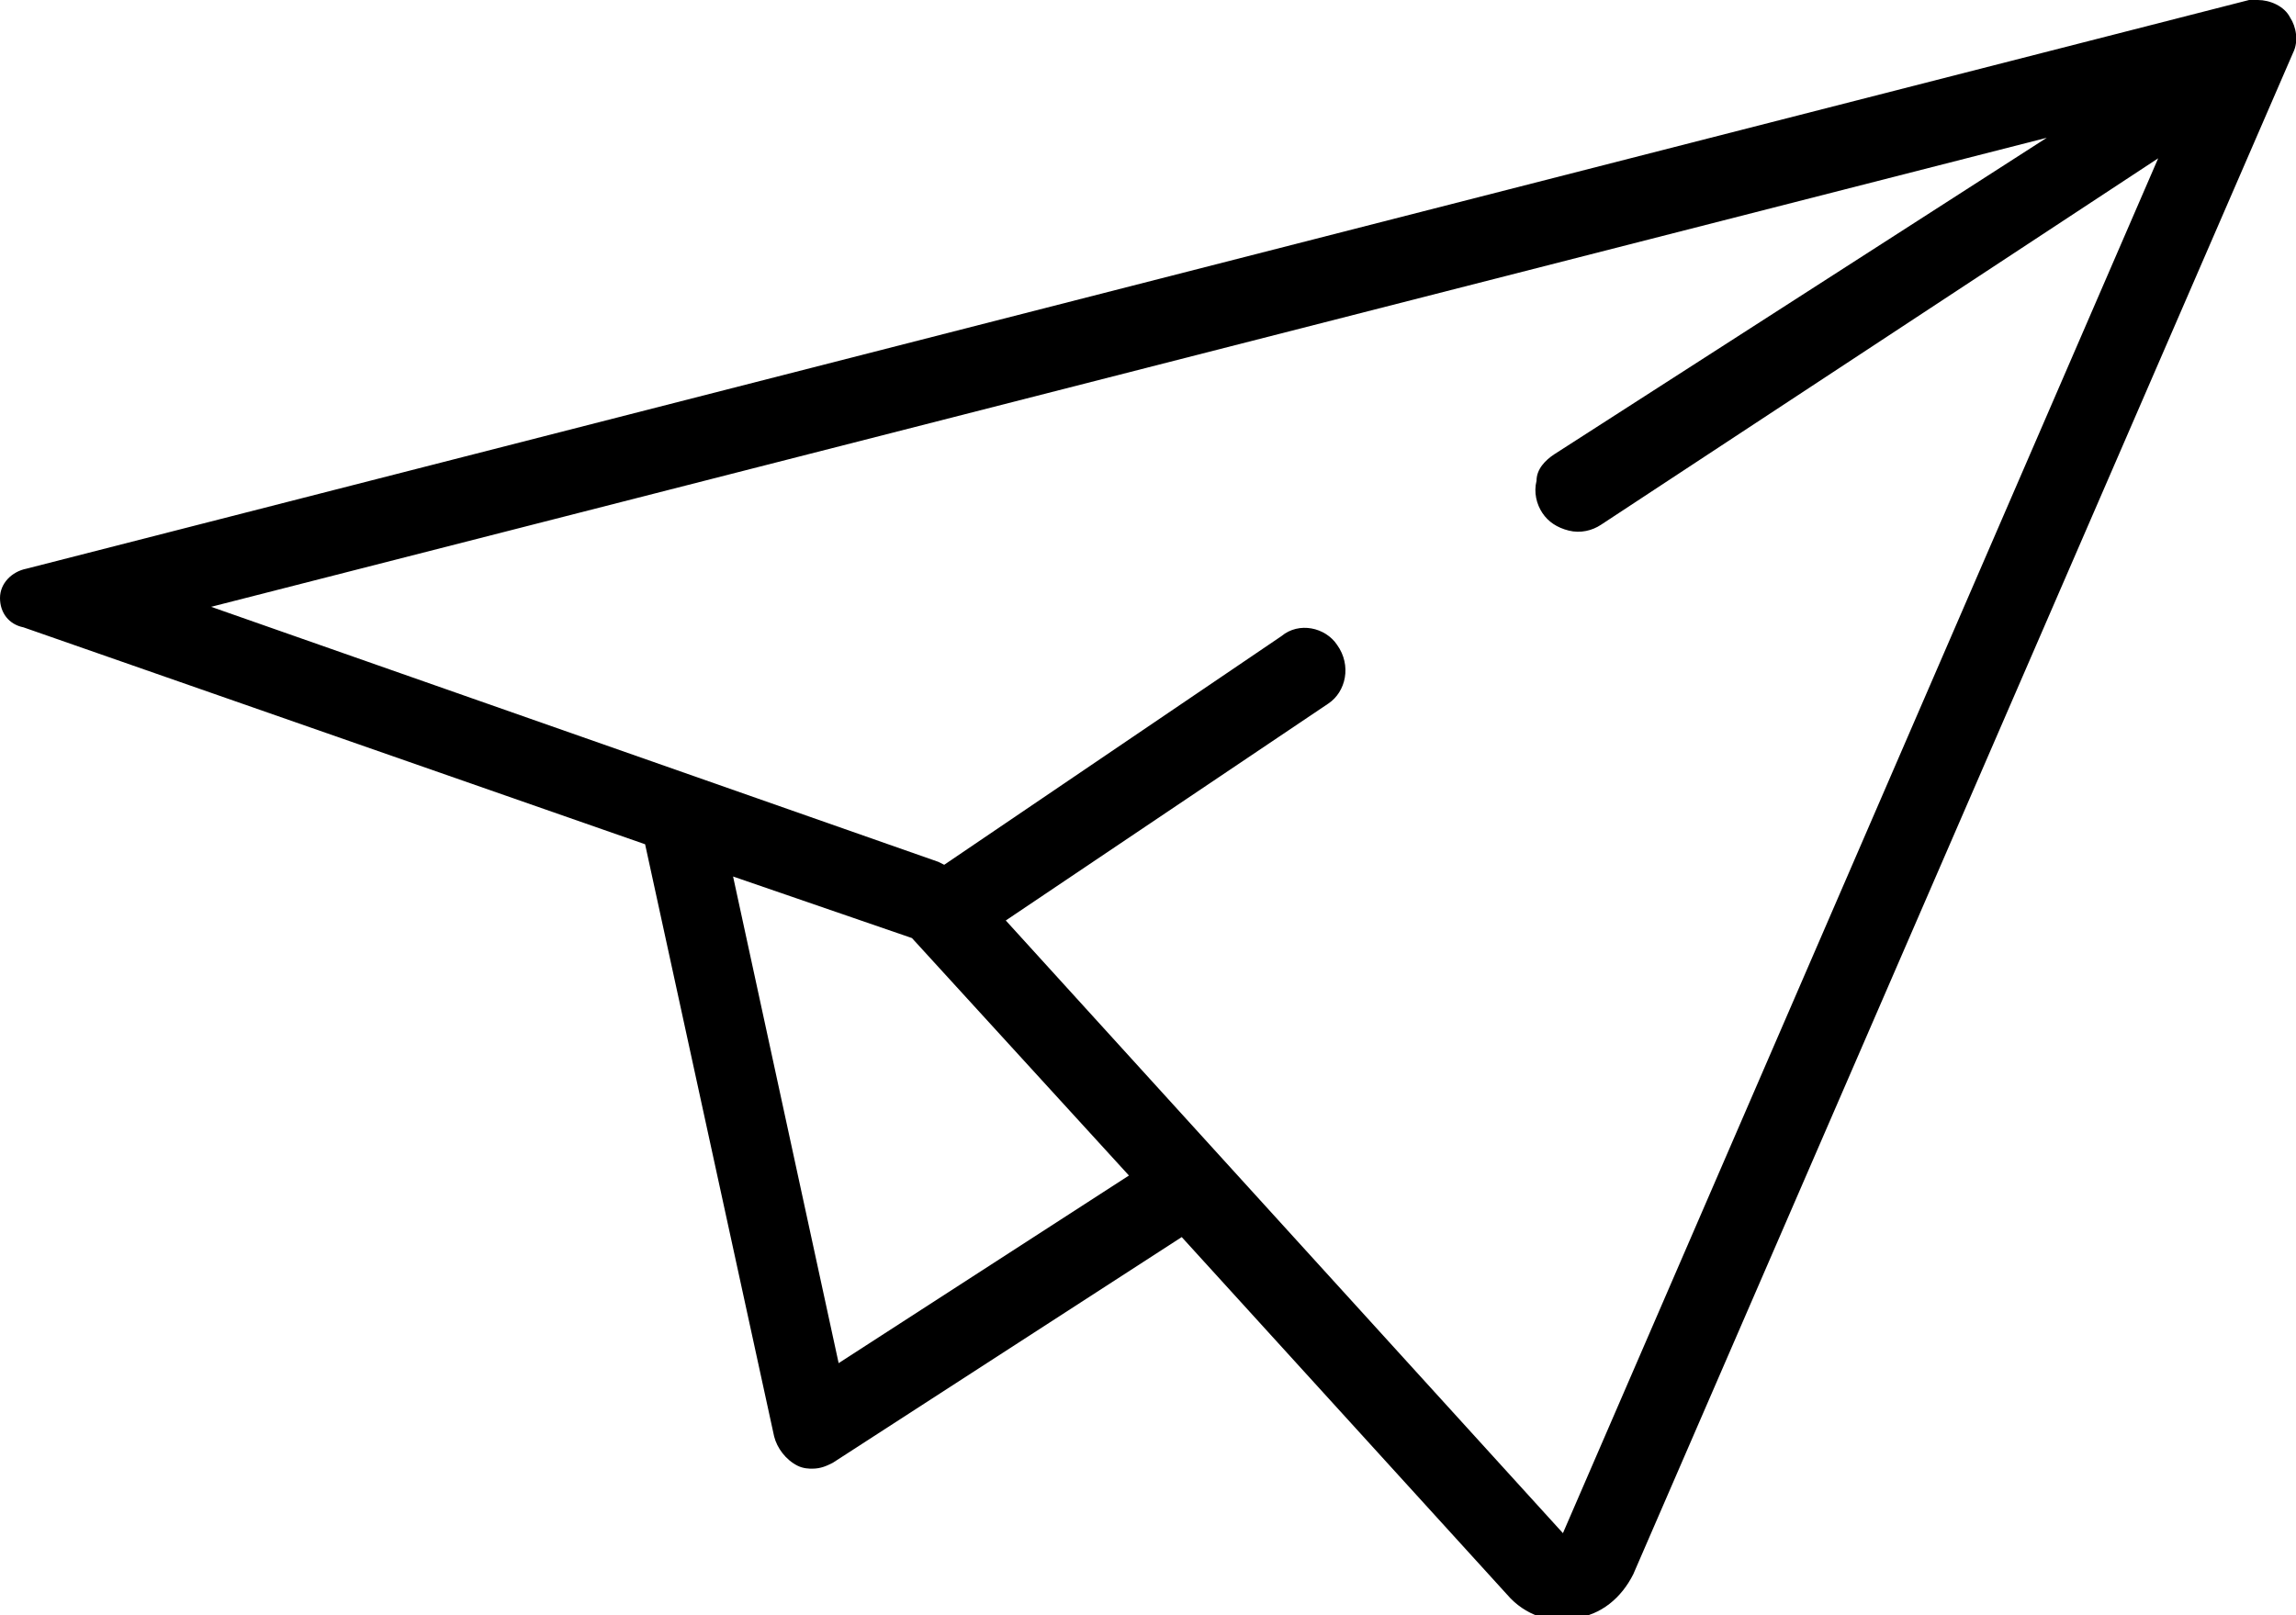 <?xml version="1.0" encoding="utf-8"?>
<!-- Generator: Adobe Illustrator 25.1.0, SVG Export Plug-In . SVG Version: 6.00 Build 0)  -->
<svg version="1.1" id="Layer_1" xmlns="http://www.w3.org/2000/svg" xmlns:xlink="http://www.w3.org/1999/xlink" x="0px" y="0px"
	 viewBox="0 0 78.3 55.1" style="enable-background:new 0 0 78.3 55.1;" xml:space="preserve">
<path d="M25.2,16.1L69.8,4.7L53,15.5c-0.3,0.2-0.6,0.5-0.6,0.9c-0.1,0.4,0,0.8,0.2,1.1s0.5,0.5,0.9,0.6s0.8,0,1.1-0.2l19-12.5
	L53.3,52.3l-19-20.9l11-7.4l0,0c0.6-0.4,0.8-1.3,0.3-2c-0.4-0.6-1.3-0.8-1.9-0.3l-11.5,7.8L32,29.4L7.2,20.7L25.2,16.1z M28.6,46.5
	L25,29.9l6.1,2.1l7.4,8.1L28.6,46.5z M0.8,21.4L22,28.8L26.4,49l0,0c0.1,0.4,0.4,0.8,0.8,1c0.2,0.1,0.4,0.1,0.5,0.1
	c0.3,0,0.5-0.1,0.7-0.2l11.9-7.7l11.1,12.2c0.6,0.7,1.5,1,2.3,0.8c0.9-0.1,1.6-0.7,2-1.5L78.2,1.8c0.2-0.4,0.1-0.9-0.1-1.2
	C77.9,0.2,77.4,0,77,0h-0.3L0.9,19.4c-0.5,0.1-0.9,0.5-0.9,1S0.3,21.3,0.8,21.4L0.8,21.4z"/>
</svg>
